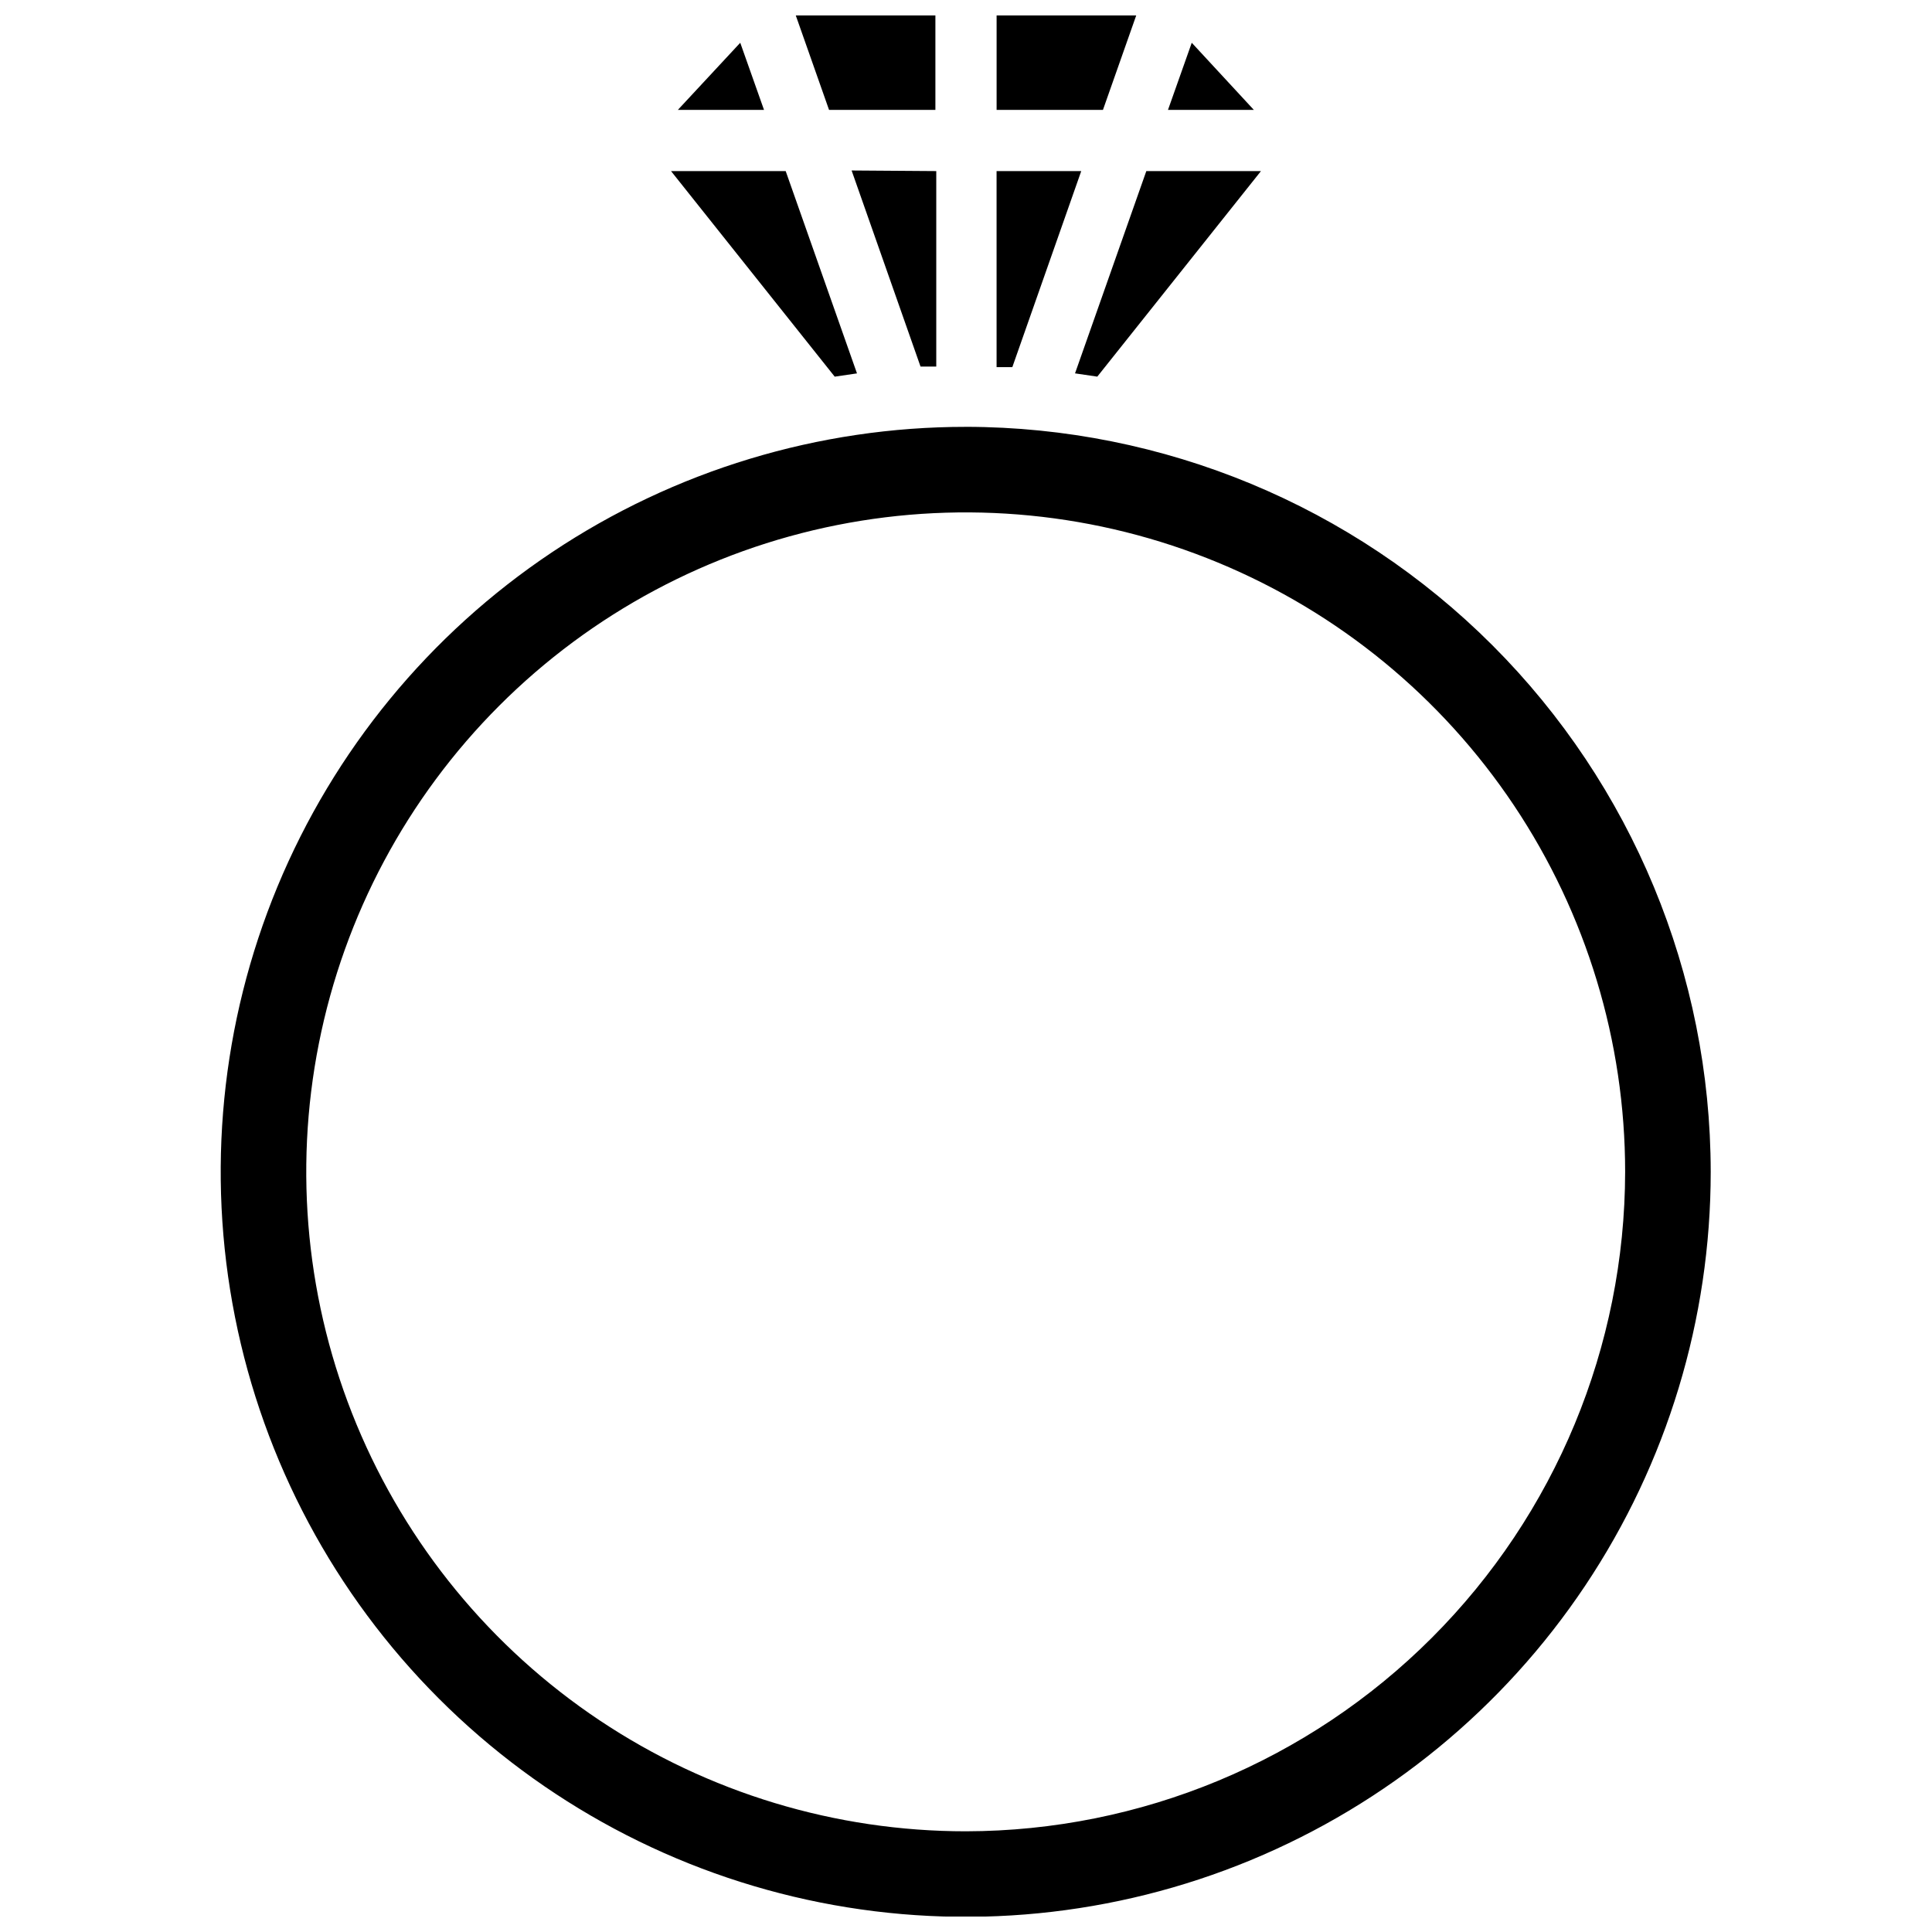 <?xml version="1.0" encoding="UTF-8"?>
<!-- Uploaded to: ICON Repo, www.iconrepo.com, Generator: ICON Repo Mixer Tools -->
<svg width="800px" height="800px" version="1.1" viewBox="144 144 512 512" xmlns="http://www.w3.org/2000/svg">
 <defs>
  <clipPath id="c">
   <path d="m354 148.09h38v25.906h-38z"/>
  </clipPath>
  <clipPath id="b">
   <path d="m408 148.09h38v25.906h-38z"/>
  </clipPath>
  <clipPath id="a">
   <path d="m202 257h396v394.9h-396z"/>
  </clipPath>
 </defs>
 <path d="m476.28 173.12h-22.75l6.297-17.789z"/>
 <path d="m392.12 189.34v51.797h-4.172l-18.262-51.957z"/>
 <path d="m346.47 173.12h-22.828l16.531-17.789z"/>
 <path d="m371.11 242.95-5.902 0.867-43.379-54.477h30.387z"/>
 <g clip-path="url(#c)">
  <path d="m391.89 148.09v25.031h-28.184l-8.816-25.031z"/>
 </g>
 <g clip-path="url(#b)">
  <path d="m445.11 148.09-8.816 25.031h-28.184v-25.031z"/>
 </g>
 <path d="m430.54 189.34-18.262 51.957h-4.172l-0.004-51.957z"/>
 <path d="m478.17 189.34-43.375 54.473-5.902-0.867 18.895-53.609z"/>
 <g clip-path="url(#a)">
  <path d="m400 257.12c-39.055-0.016-77.23 11.551-109.71 33.234-32.477 21.684-57.793 52.516-72.75 88.59-14.953 36.074-18.875 75.773-11.266 114.07 7.609 38.305 26.406 73.488 54.016 101.11 27.605 27.617 62.785 46.43 101.09 54.055s78 3.719 114.08-11.223c36.082-14.941 66.922-40.246 88.617-72.715 21.699-32.469 33.281-70.645 33.281-109.7-0.043-52.336-20.848-102.52-57.844-139.53-37-37.012-87.176-57.836-139.51-57.898zm0 372.19v0.004c-34.57 0.012-68.363-10.223-97.113-29.414-28.75-19.195-51.16-46.484-64.402-78.414-13.238-31.934-16.711-67.074-9.977-100.98 6.734-33.906 23.375-65.055 47.812-89.5 24.438-24.449 55.574-41.102 89.477-47.852s69.043-3.293 100.98 9.934c31.938 13.223 59.238 35.621 78.445 64.363 19.203 28.738 29.457 62.531 29.457 97.098-0.062 46.316-18.484 90.719-51.227 123.48-32.746 32.758-77.137 51.199-123.45 51.285z"/>
 </g>
</svg>